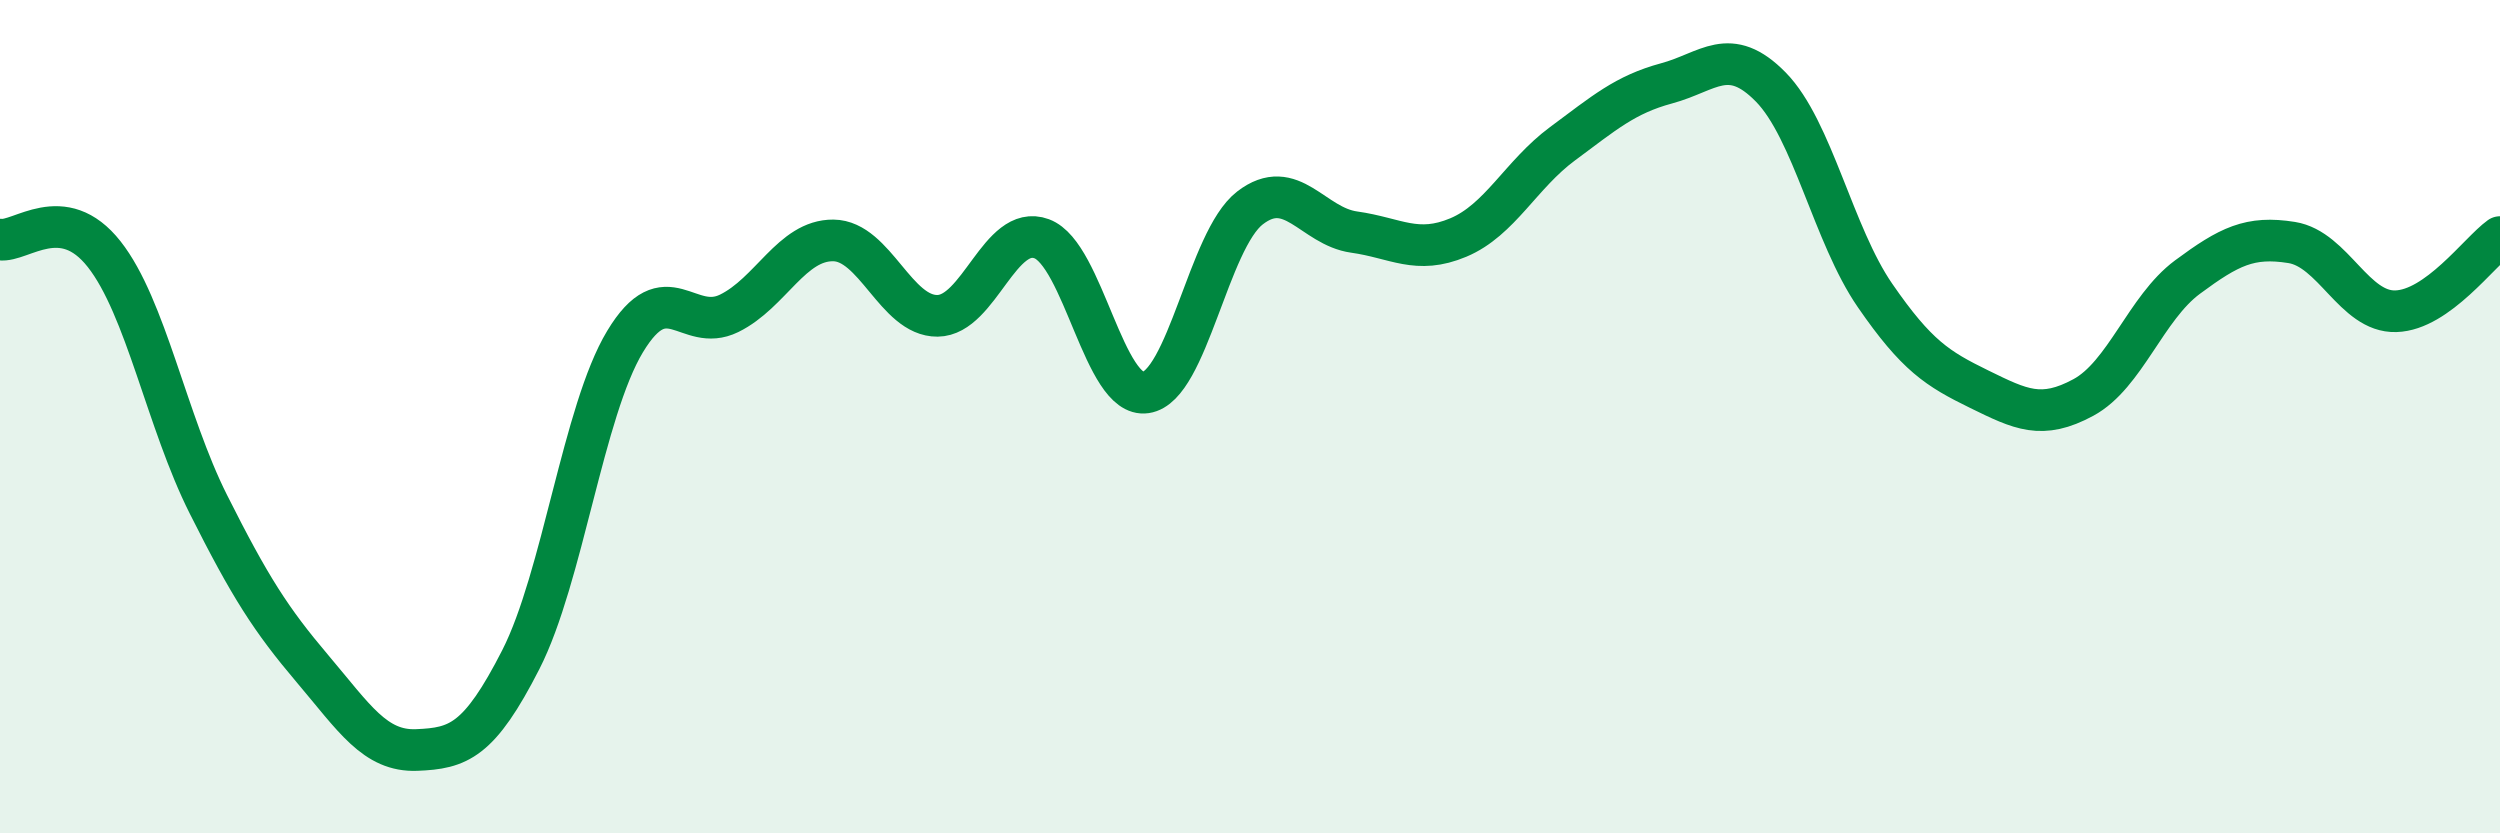 
    <svg width="60" height="20" viewBox="0 0 60 20" xmlns="http://www.w3.org/2000/svg">
      <path
        d="M 0,5.75 C 0.5,5.82 1.5,4.83 2.5,6.1 C 3.5,7.37 4,10.11 5,12.1 C 6,14.09 6.5,14.87 7.5,16.05 C 8.5,17.23 9,18.04 10,18 C 11,17.96 11.5,17.79 12.5,15.83 C 13.5,13.87 14,9.86 15,8.2 C 16,6.54 16.5,8.01 17.5,7.52 C 18.5,7.03 19,5.76 20,5.77 C 21,5.78 21.5,7.59 22.5,7.58 C 23.5,7.57 24,5.36 25,5.73 C 26,6.1 26.5,9.57 27.5,9.42 C 28.5,9.27 29,5.76 30,4.99 C 31,4.22 31.5,5.43 32.5,5.57 C 33.5,5.71 34,6.12 35,5.7 C 36,5.28 36.5,4.19 37.5,3.45 C 38.5,2.71 39,2.27 40,2 C 41,1.73 41.5,1.07 42.5,2.09 C 43.5,3.11 44,5.64 45,7.09 C 46,8.54 46.5,8.85 47.5,9.34 C 48.5,9.83 49,10.08 50,9.54 C 51,9 51.5,7.39 52.5,6.65 C 53.5,5.91 54,5.66 55,5.82 C 56,5.98 56.5,7.5 57.5,7.47 C 58.5,7.44 59.5,6.05 60,5.69L60 20L0 20Z"
        fill="#008740"
        opacity="0.1"
        stroke-linecap="round"
        stroke-linejoin="round"
      />
      <path
        d="M 0,5.75 C 0.5,5.82 1.5,4.83 2.5,6.1 C 3.5,7.37 4,10.11 5,12.1 C 6,14.09 6.5,14.87 7.5,16.05 C 8.5,17.23 9,18.04 10,18 C 11,17.96 11.5,17.79 12.5,15.83 C 13.5,13.87 14,9.86 15,8.2 C 16,6.54 16.5,8.01 17.5,7.52 C 18.5,7.03 19,5.76 20,5.77 C 21,5.78 21.5,7.59 22.5,7.58 C 23.5,7.57 24,5.36 25,5.73 C 26,6.1 26.5,9.57 27.5,9.42 C 28.5,9.27 29,5.76 30,4.99 C 31,4.22 31.5,5.43 32.5,5.57 C 33.5,5.71 34,6.12 35,5.7 C 36,5.28 36.5,4.19 37.5,3.45 C 38.5,2.71 39,2.27 40,2 C 41,1.73 41.5,1.07 42.5,2.09 C 43.5,3.11 44,5.64 45,7.09 C 46,8.54 46.5,8.85 47.5,9.34 C 48.5,9.83 49,10.08 50,9.54 C 51,9 51.5,7.39 52.5,6.65 C 53.5,5.91 54,5.66 55,5.82 C 56,5.98 56.5,7.5 57.5,7.47 C 58.5,7.44 59.5,6.05 60,5.69"
        stroke="#008740"
        stroke-width="1"
        fill="none"
        stroke-linecap="round"
        stroke-linejoin="round"
      />
    </svg>
  
